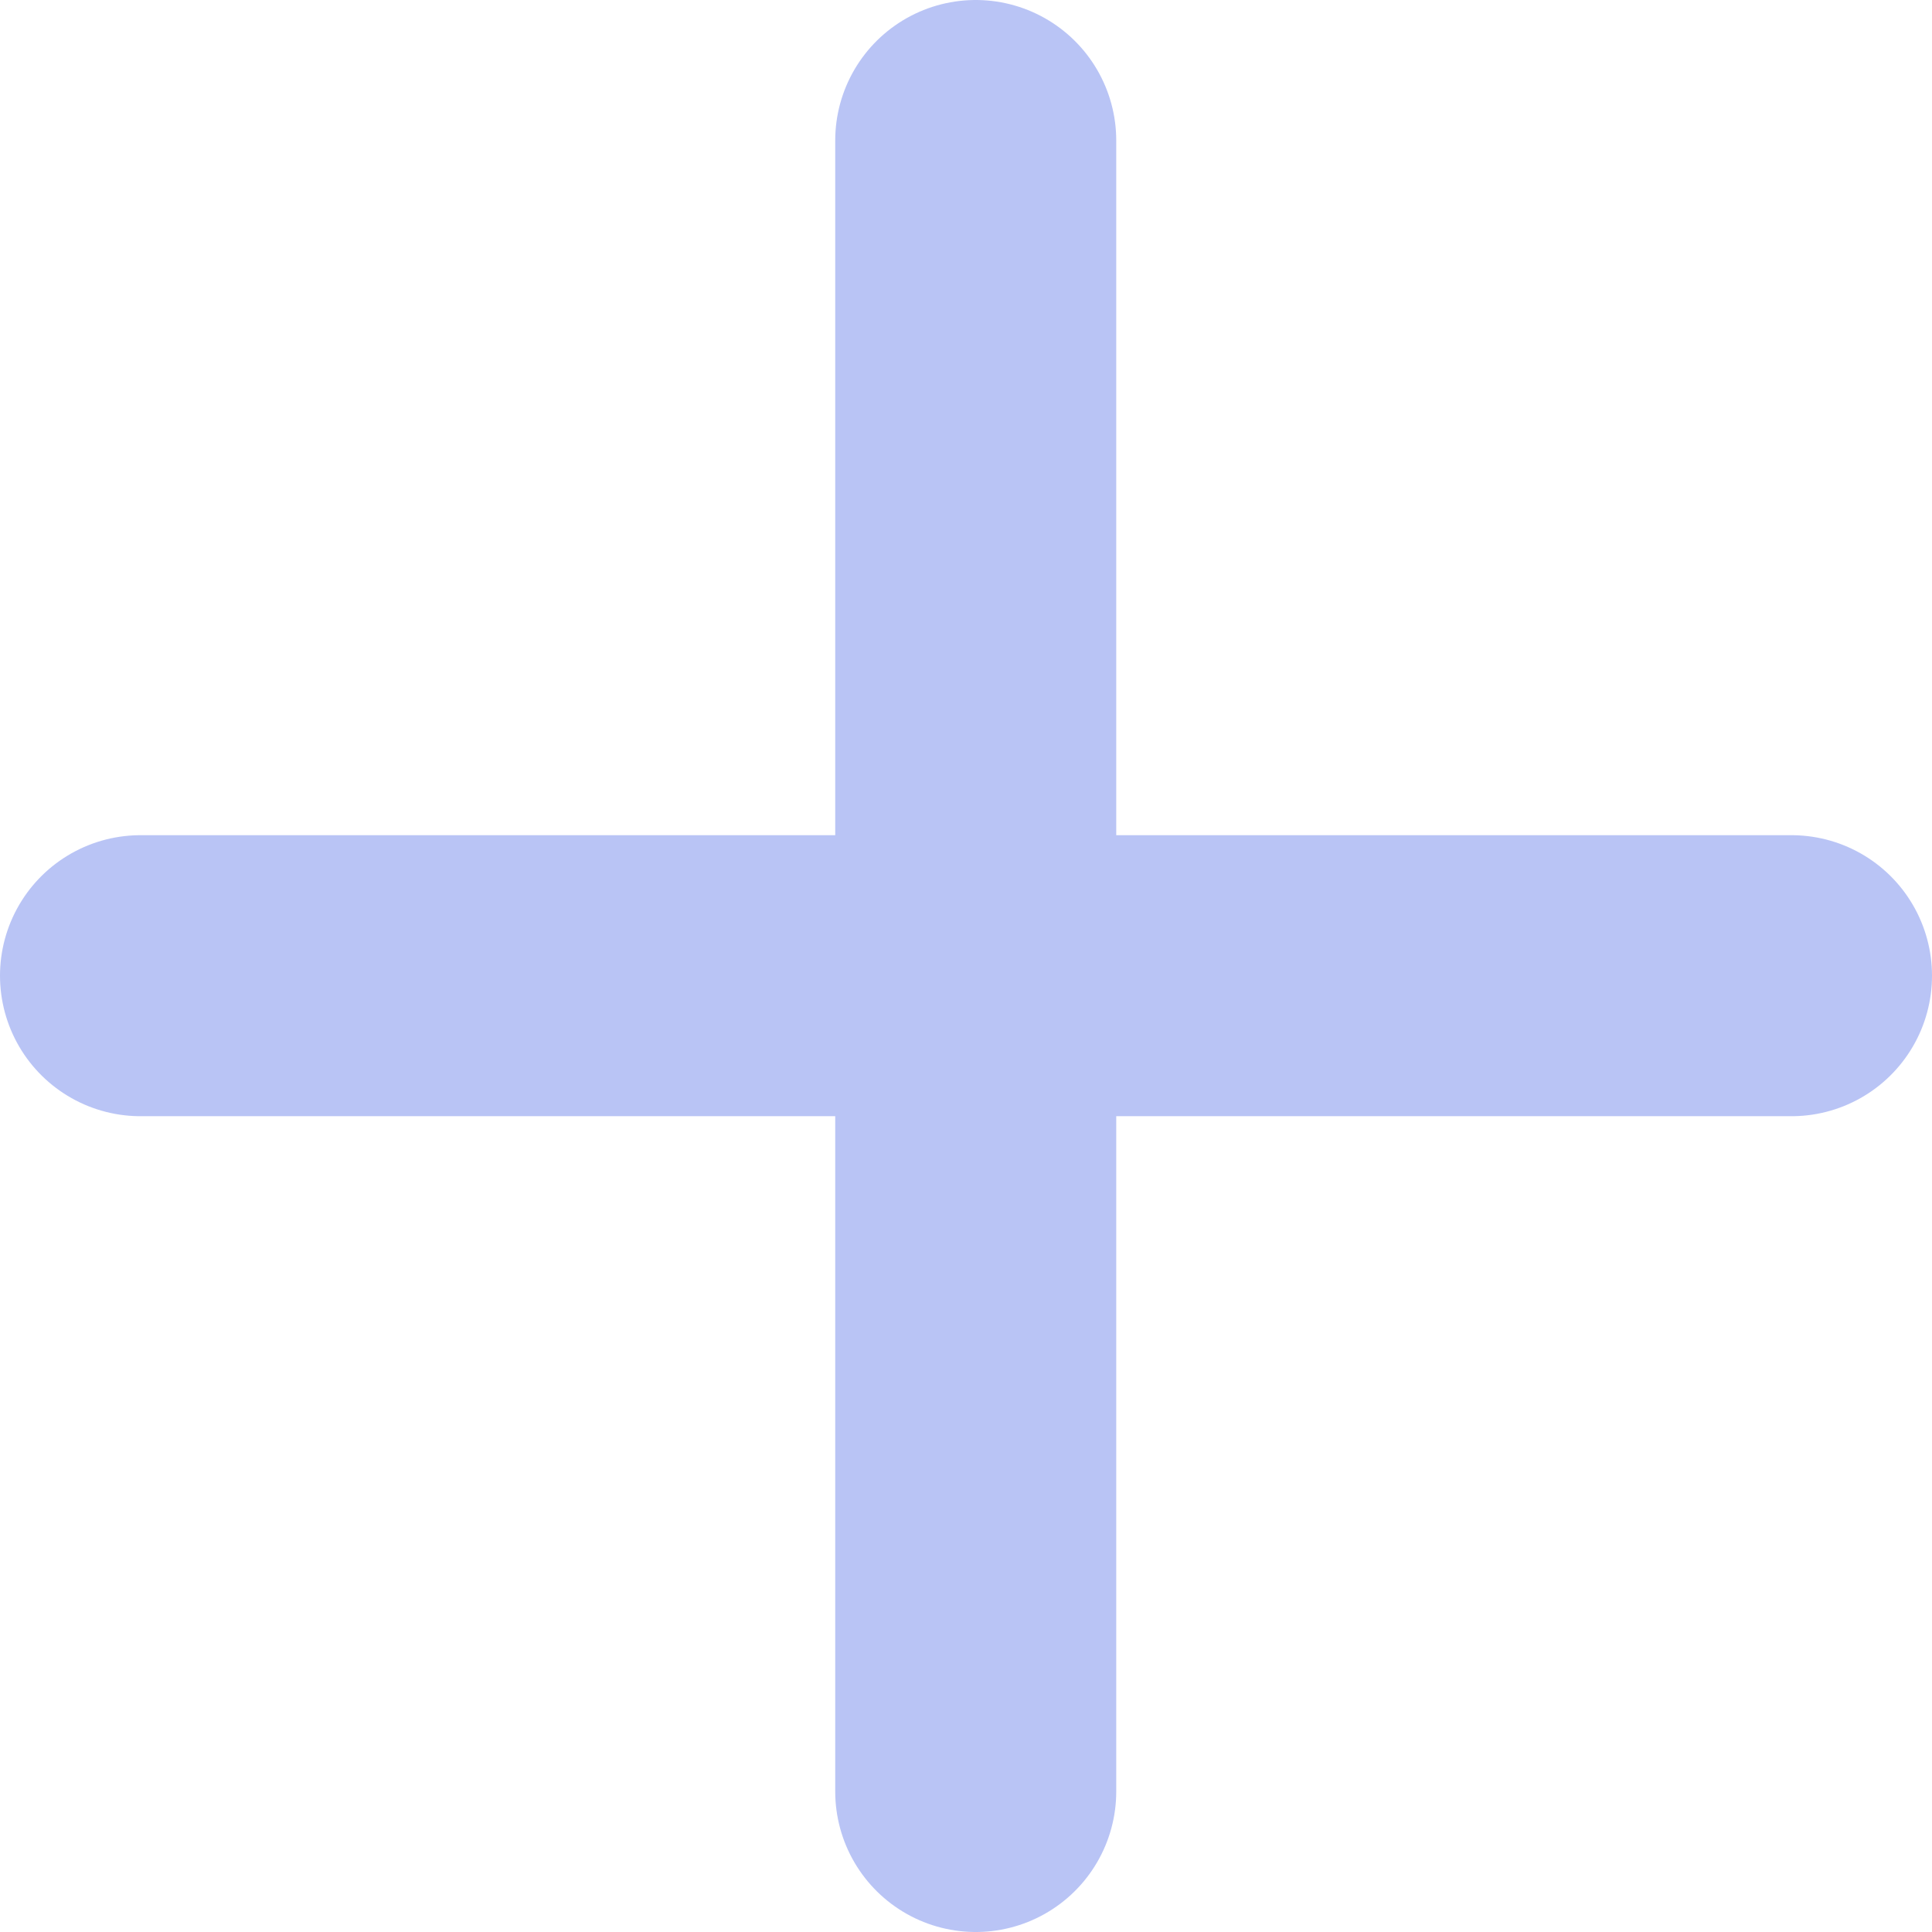<?xml version="1.0" encoding="UTF-8"?> <svg xmlns="http://www.w3.org/2000/svg" width="55" height="55" viewBox="0 0 55 55" fill="none"> <path d="M4 27.776H51" stroke="#B9C4F5" stroke-width="8" stroke-linecap="round"></path> <path d="M27.777 4L27.777 51" stroke="#B9C4F5" stroke-width="8" stroke-linecap="round"></path> </svg> 